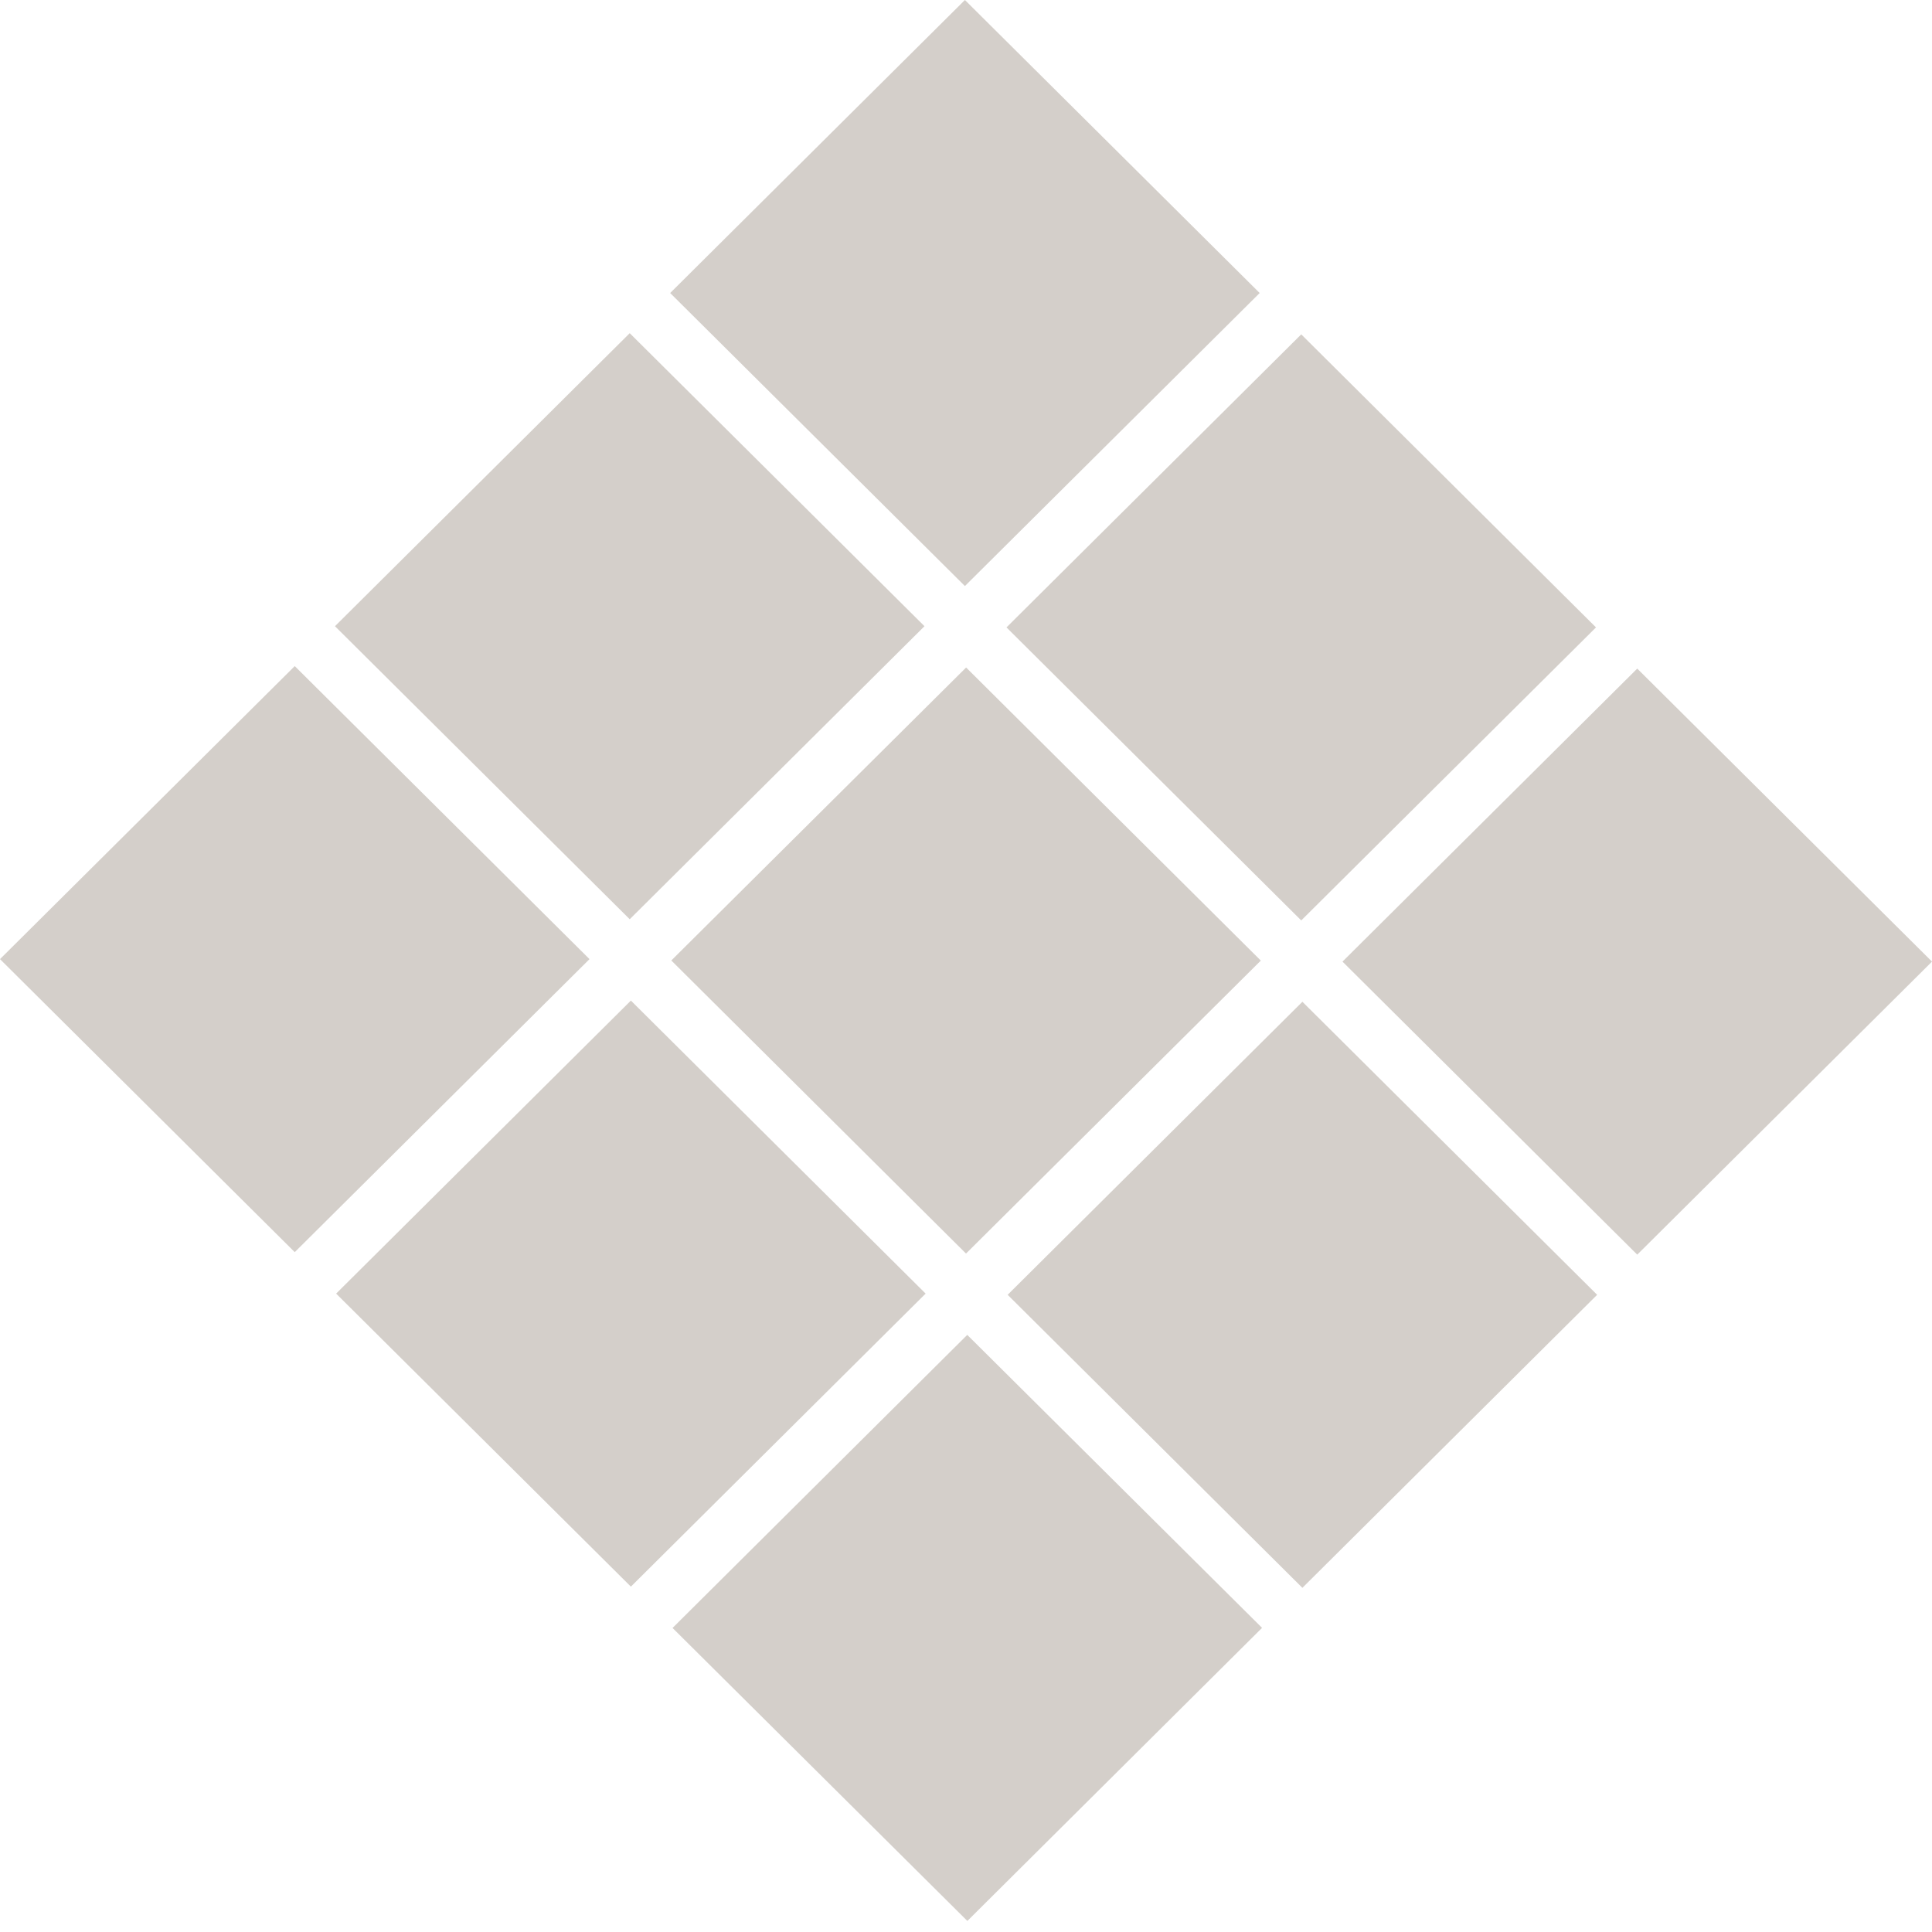 <svg xmlns="http://www.w3.org/2000/svg" width="162" height="162" viewBox="0 0 162 162" fill="none"><g clip-path="url(#clip0_3267_39)"><path d="M80.909 -0L56.194 24.57L80.909 49.141L105.625 24.57L80.909 -0Z" fill="#D4CFCA"></path><path d="M52.803 27.938L28.088 52.508L52.803 77.079L77.519 52.508L52.803 27.938Z" fill="#D4CFCA"></path><path d="M24.715 55.853L0 80.423L24.715 104.994L49.431 80.423L24.715 55.853Z" fill="#D4CFCA"></path><path d="M109.11 28.037L84.395 52.608L109.11 77.179L133.826 52.608L109.11 28.037Z" fill="#D4CFCA"></path><path d="M81.01 55.971L56.29 80.537L81.001 105.112L105.721 80.546L81.01 55.971Z" fill="#D4CFCA"></path><path d="M52.9 83.9L28.185 108.47L52.9 133.041L77.615 108.47L52.9 83.9Z" fill="#D4CFCA"></path><path d="M137.285 56.062L112.569 80.632L137.285 105.203L162 80.632L137.285 56.062Z" fill="#D4CFCA"></path><path d="M109.207 83.999L84.492 108.57L109.207 133.141L133.922 108.57L109.207 83.999Z" fill="#D4CFCA"></path><path d="M81.105 111.931L56.394 136.506L81.114 161.073L105.825 136.498L81.105 111.931Z" fill="#D4CFCA"></path></g><defs><clipPath id="clip0_3267_39"><rect width="162" height="162" fill="white"></rect></clipPath></defs></svg>